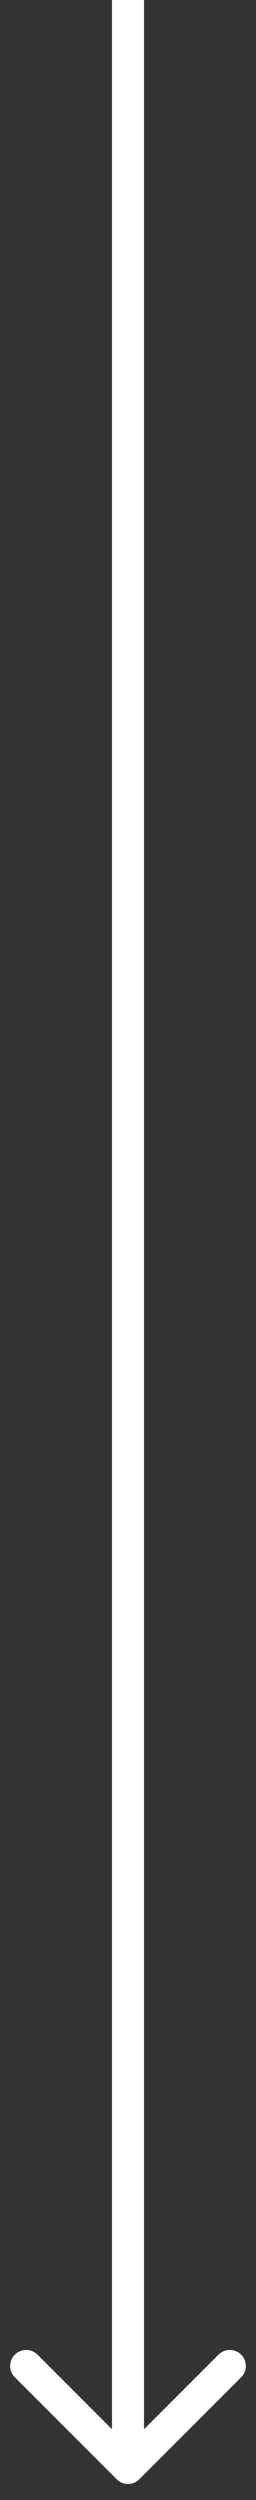 <svg xmlns="http://www.w3.org/2000/svg" width="8" height="78" viewBox="0 0 8 78" fill="none"><rect x="0" y="0" width="8" height="78" fill="#333333" stroke="none"/><path d="M3.646 77.354C3.842 77.549 4.158 77.549 4.354 77.354L7.536 74.172C7.731 73.976 7.731 73.66 7.536 73.465C7.34 73.269 7.024 73.269 6.828 73.465L4 76.293L1.172 73.465C0.976 73.269 0.66 73.269 0.464 73.465C0.269 73.66 0.269 73.976 0.464 74.172L3.646 77.354ZM3.5 2.18557e-08L3.5 77L4.5 77L4.5 -2.18557e-08L3.5 2.18557e-08Z" fill="white"></path></svg>